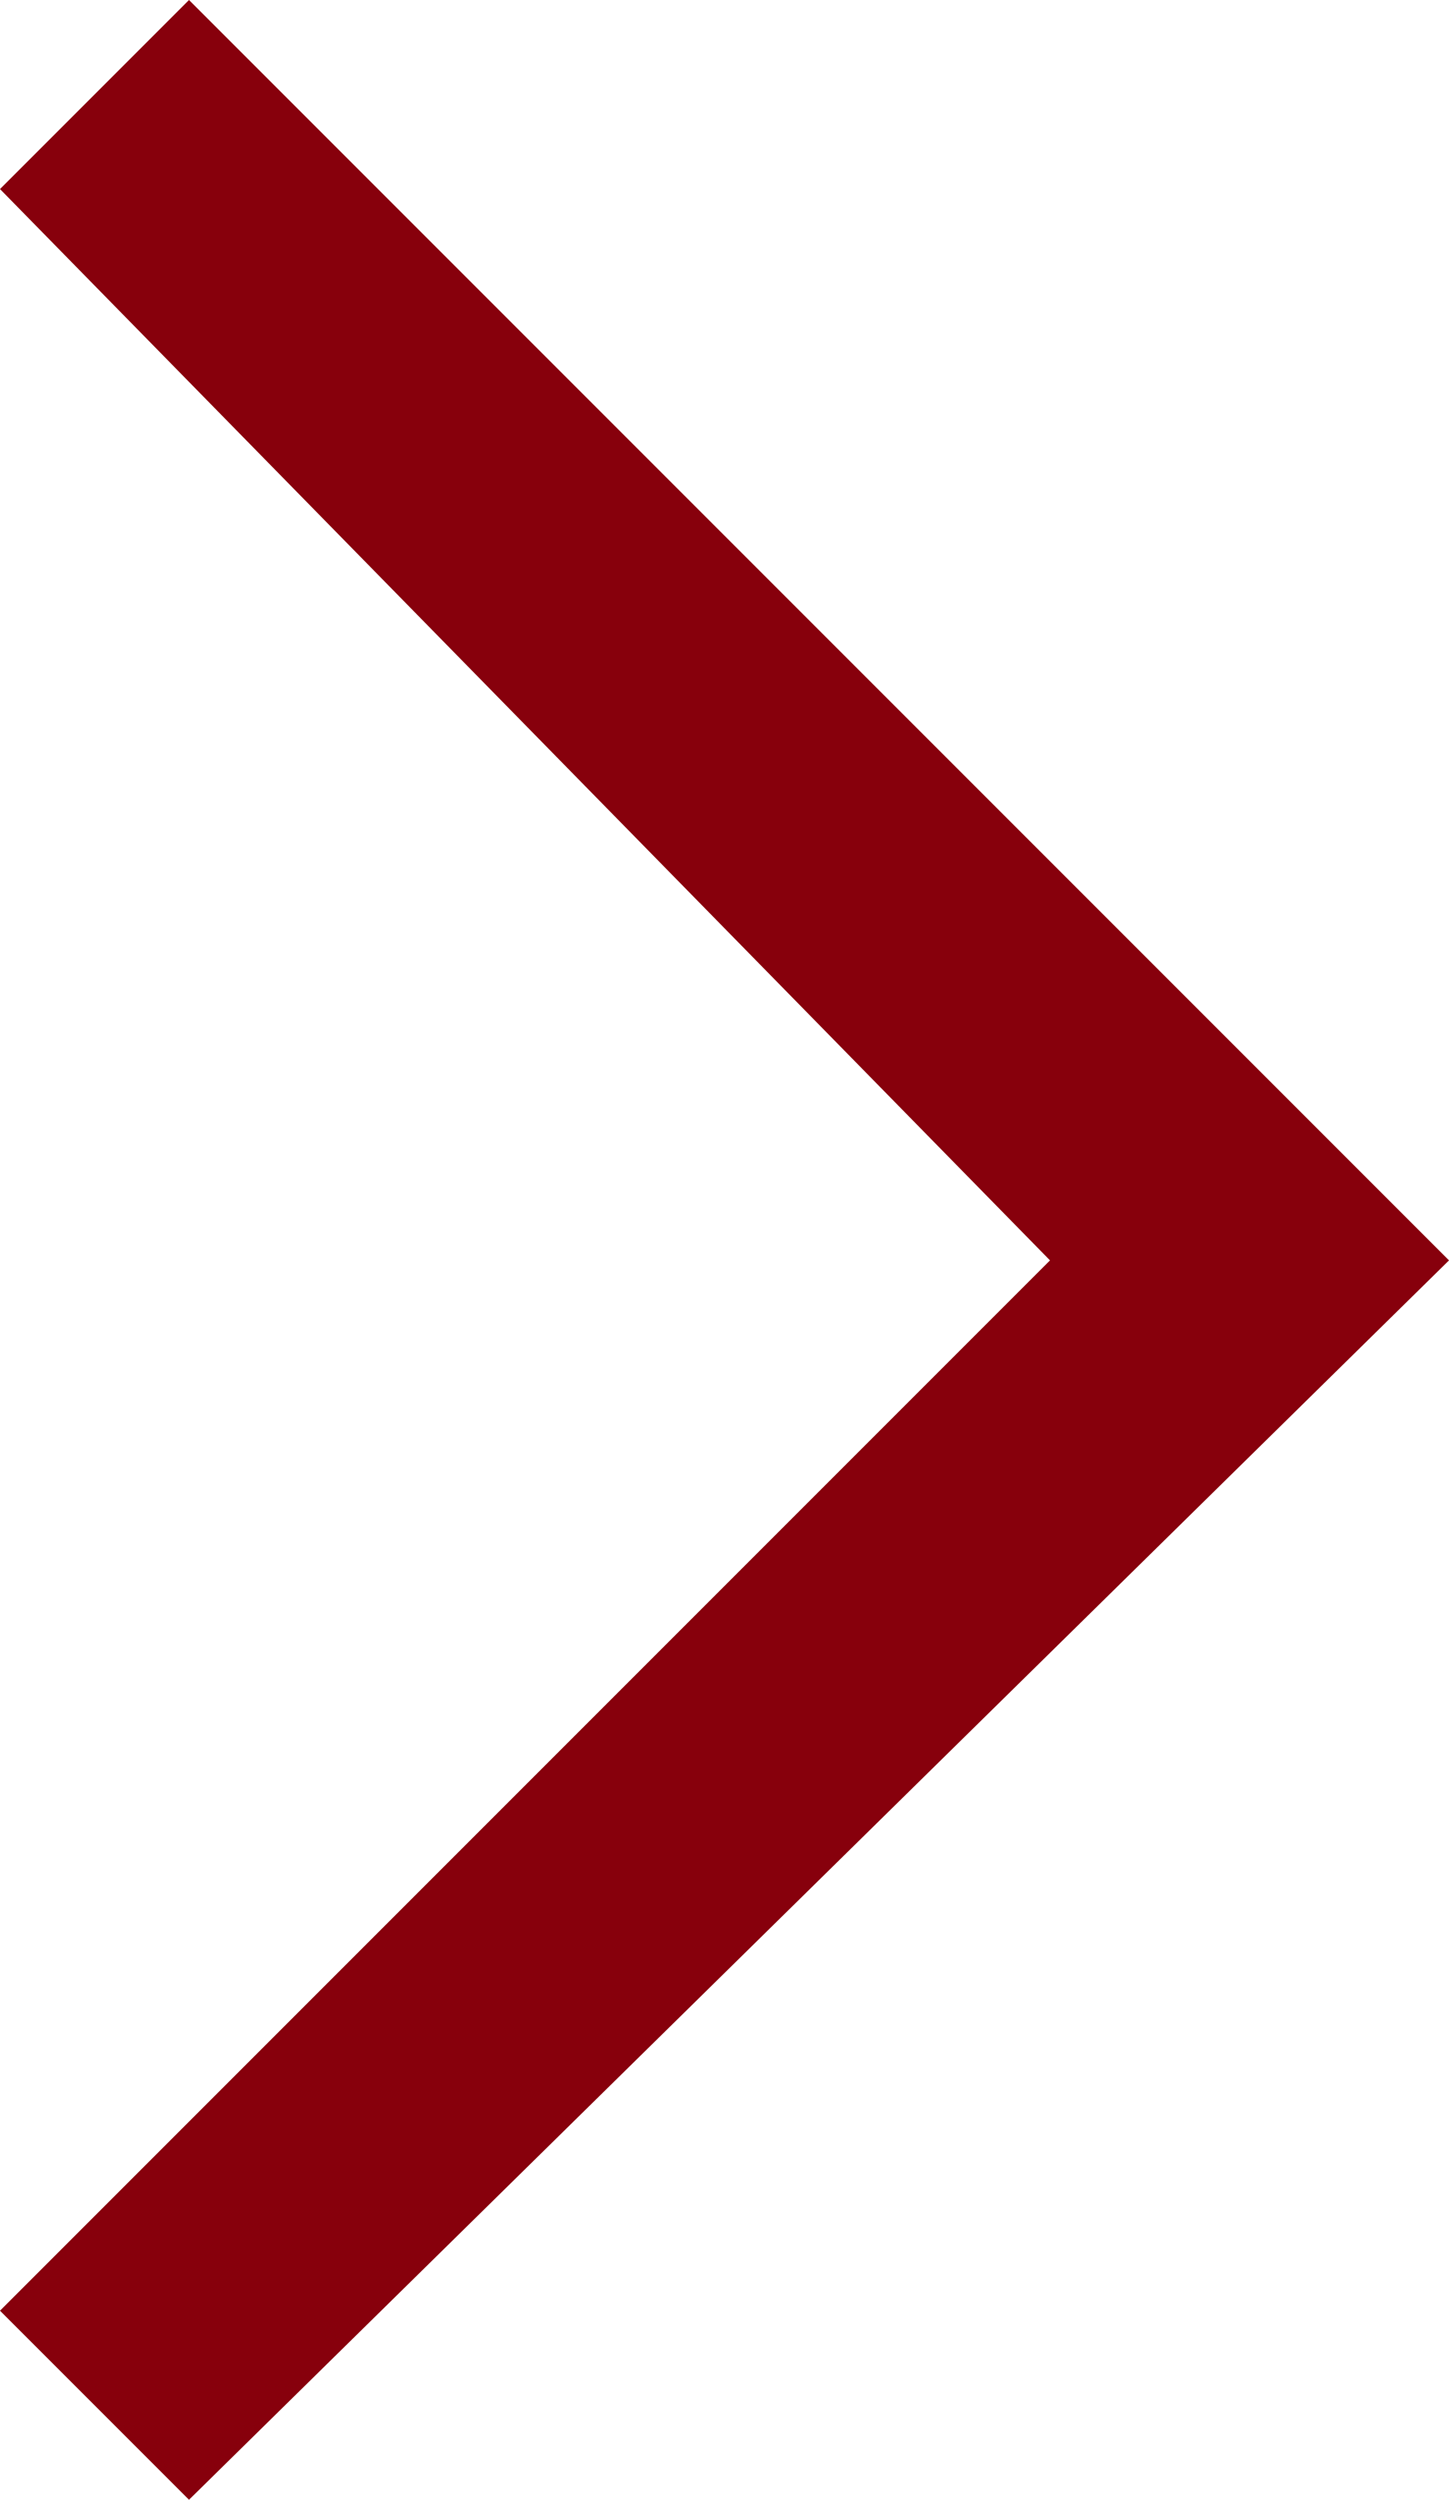 <?xml version="1.0" encoding="utf-8"?>
<!-- Generator: Adobe Illustrator 19.0.0, SVG Export Plug-In . SVG Version: 6.00 Build 0)  -->
<svg version="1.1" id="Capa_1" xmlns="http://www.w3.org/2000/svg" xmlns:xlink="http://www.w3.org/1999/xlink" x="0px" y="0px"
	 viewBox="-470.5 274.6 6.9 11.9" style="enable-background:new -470.5 274.6 6.9 11.9;" xml:space="preserve" fill="#87000C">
<polygon id="XMLID_158_" points="-469.6,286.5 -470.5,285.6 -465.5,280.6 -470.5,275.5 -469.6,274.6 -463.6,280.6 "/>
</svg>
